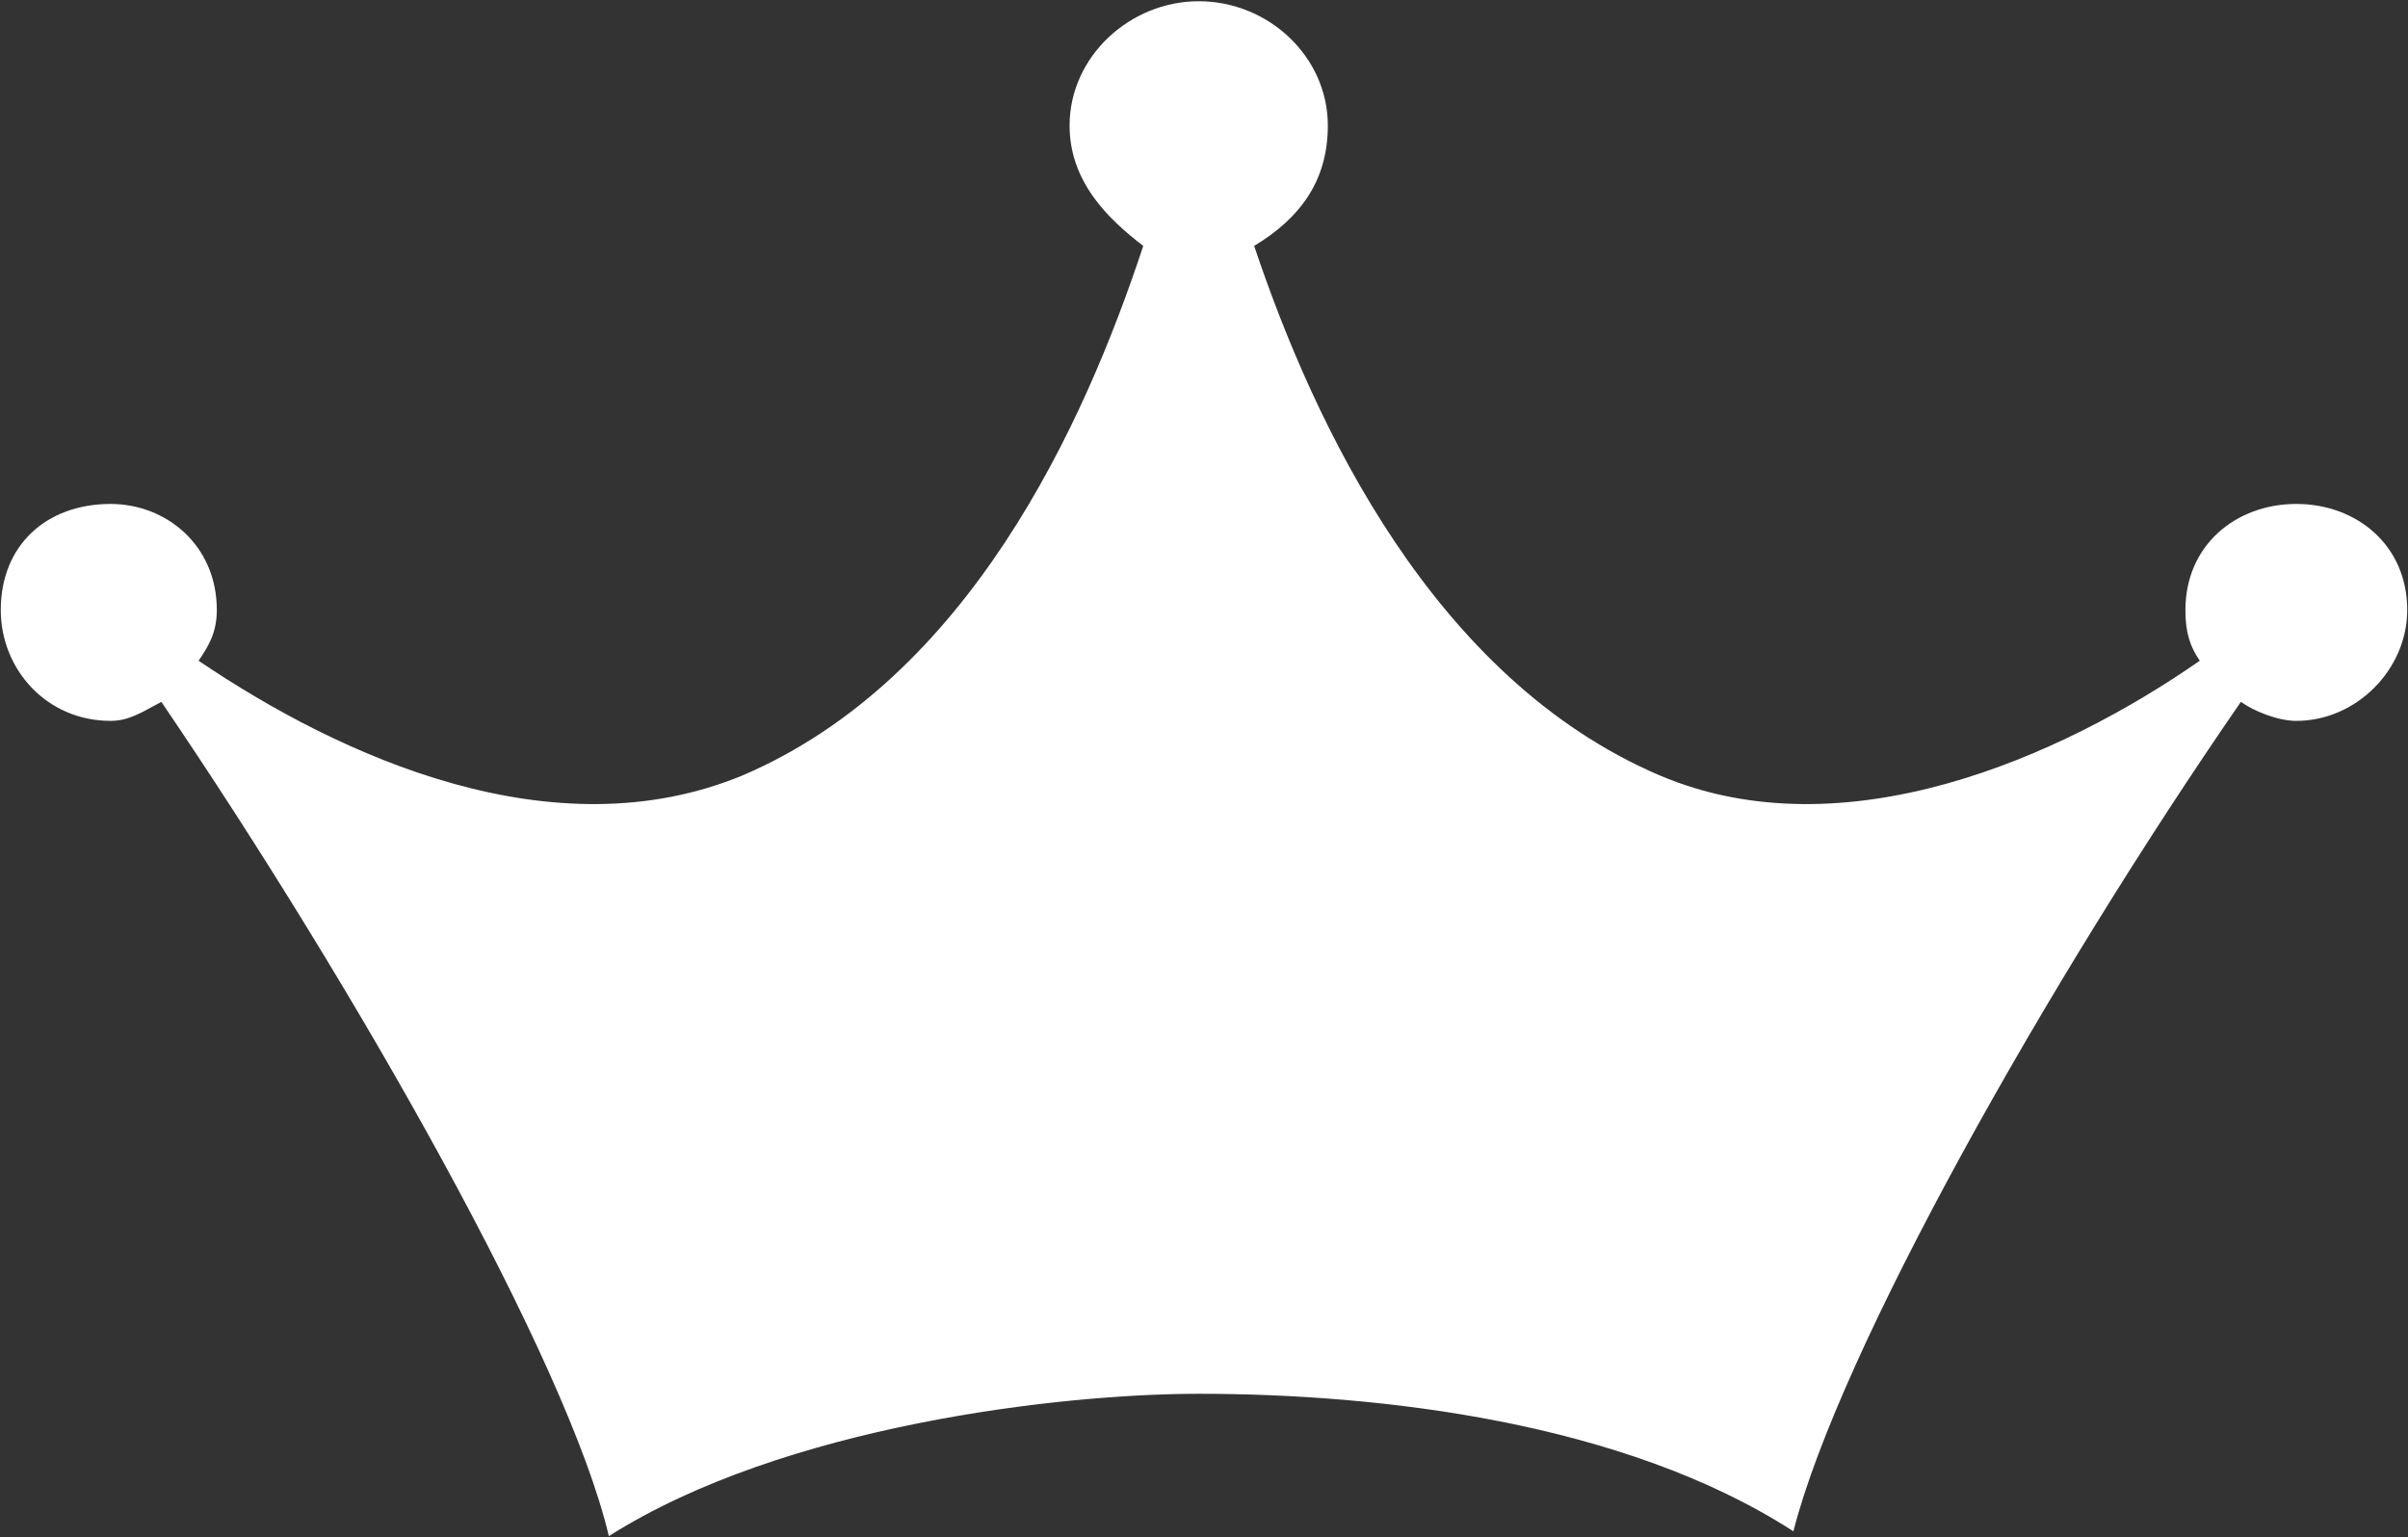 <svg version="1.2" xmlns="http://www.w3.org/2000/svg" viewBox="0 0 1546 987" width="1546" height="987">
	<rect x="0" y="0" width="1546" height="987" fill="#333333" stroke="none"/>
	<title>RANI_BIG copy-svg</title>
	<style>
		.s0 { fill: #ffffff } 
	</style>
	<path id="Path 9" fill-rule="evenodd" class="s0" d="m1545.5 391.7c0 38.1-32.6 71.2-71.2 71.2-11.7 0-27-6.1-35.6-12.2-124.6 180.4-257.8 417.2-287.3 532.6-109.3-70.6-266.4-88.3-381.8-88.3-88.4 0-266.4 20.2-378.7 91.4-26.4-112.3-162.7-352.3-287.3-535.7-11.7 6.1-20.3 12.2-32.6 12.2-41.1 0-70.5-33.1-70.5-71.2 0-41.7 29.4-68.1 70.5-68.1 35.6 0 68.2 26.4 68.2 68.1 0 14.8-5.5 23.4-11.7 32.6 91.5 61.9 227.8 123.9 349.3 73.6 144.9-62 219.1-224.6 257.2-340-23.3-17.8-47.3-41.7-47.3-77.3 0-44.2 38.7-79.8 82.9-79.8 44.8 0 82.9 35.6 82.9 79.8 0 35.6-17.8 59.5-47.3 77.3 38.7 115.4 115.4 278 260.3 340 118.4 50.3 257.8-11.7 346.8-73.6-6.2-9.2-9.2-17.8-9.2-32.6 0-41.7 32.5-68.1 71.2-68.1 38.6 0 71.2 26.4 71.2 68.1z"/>
</svg>